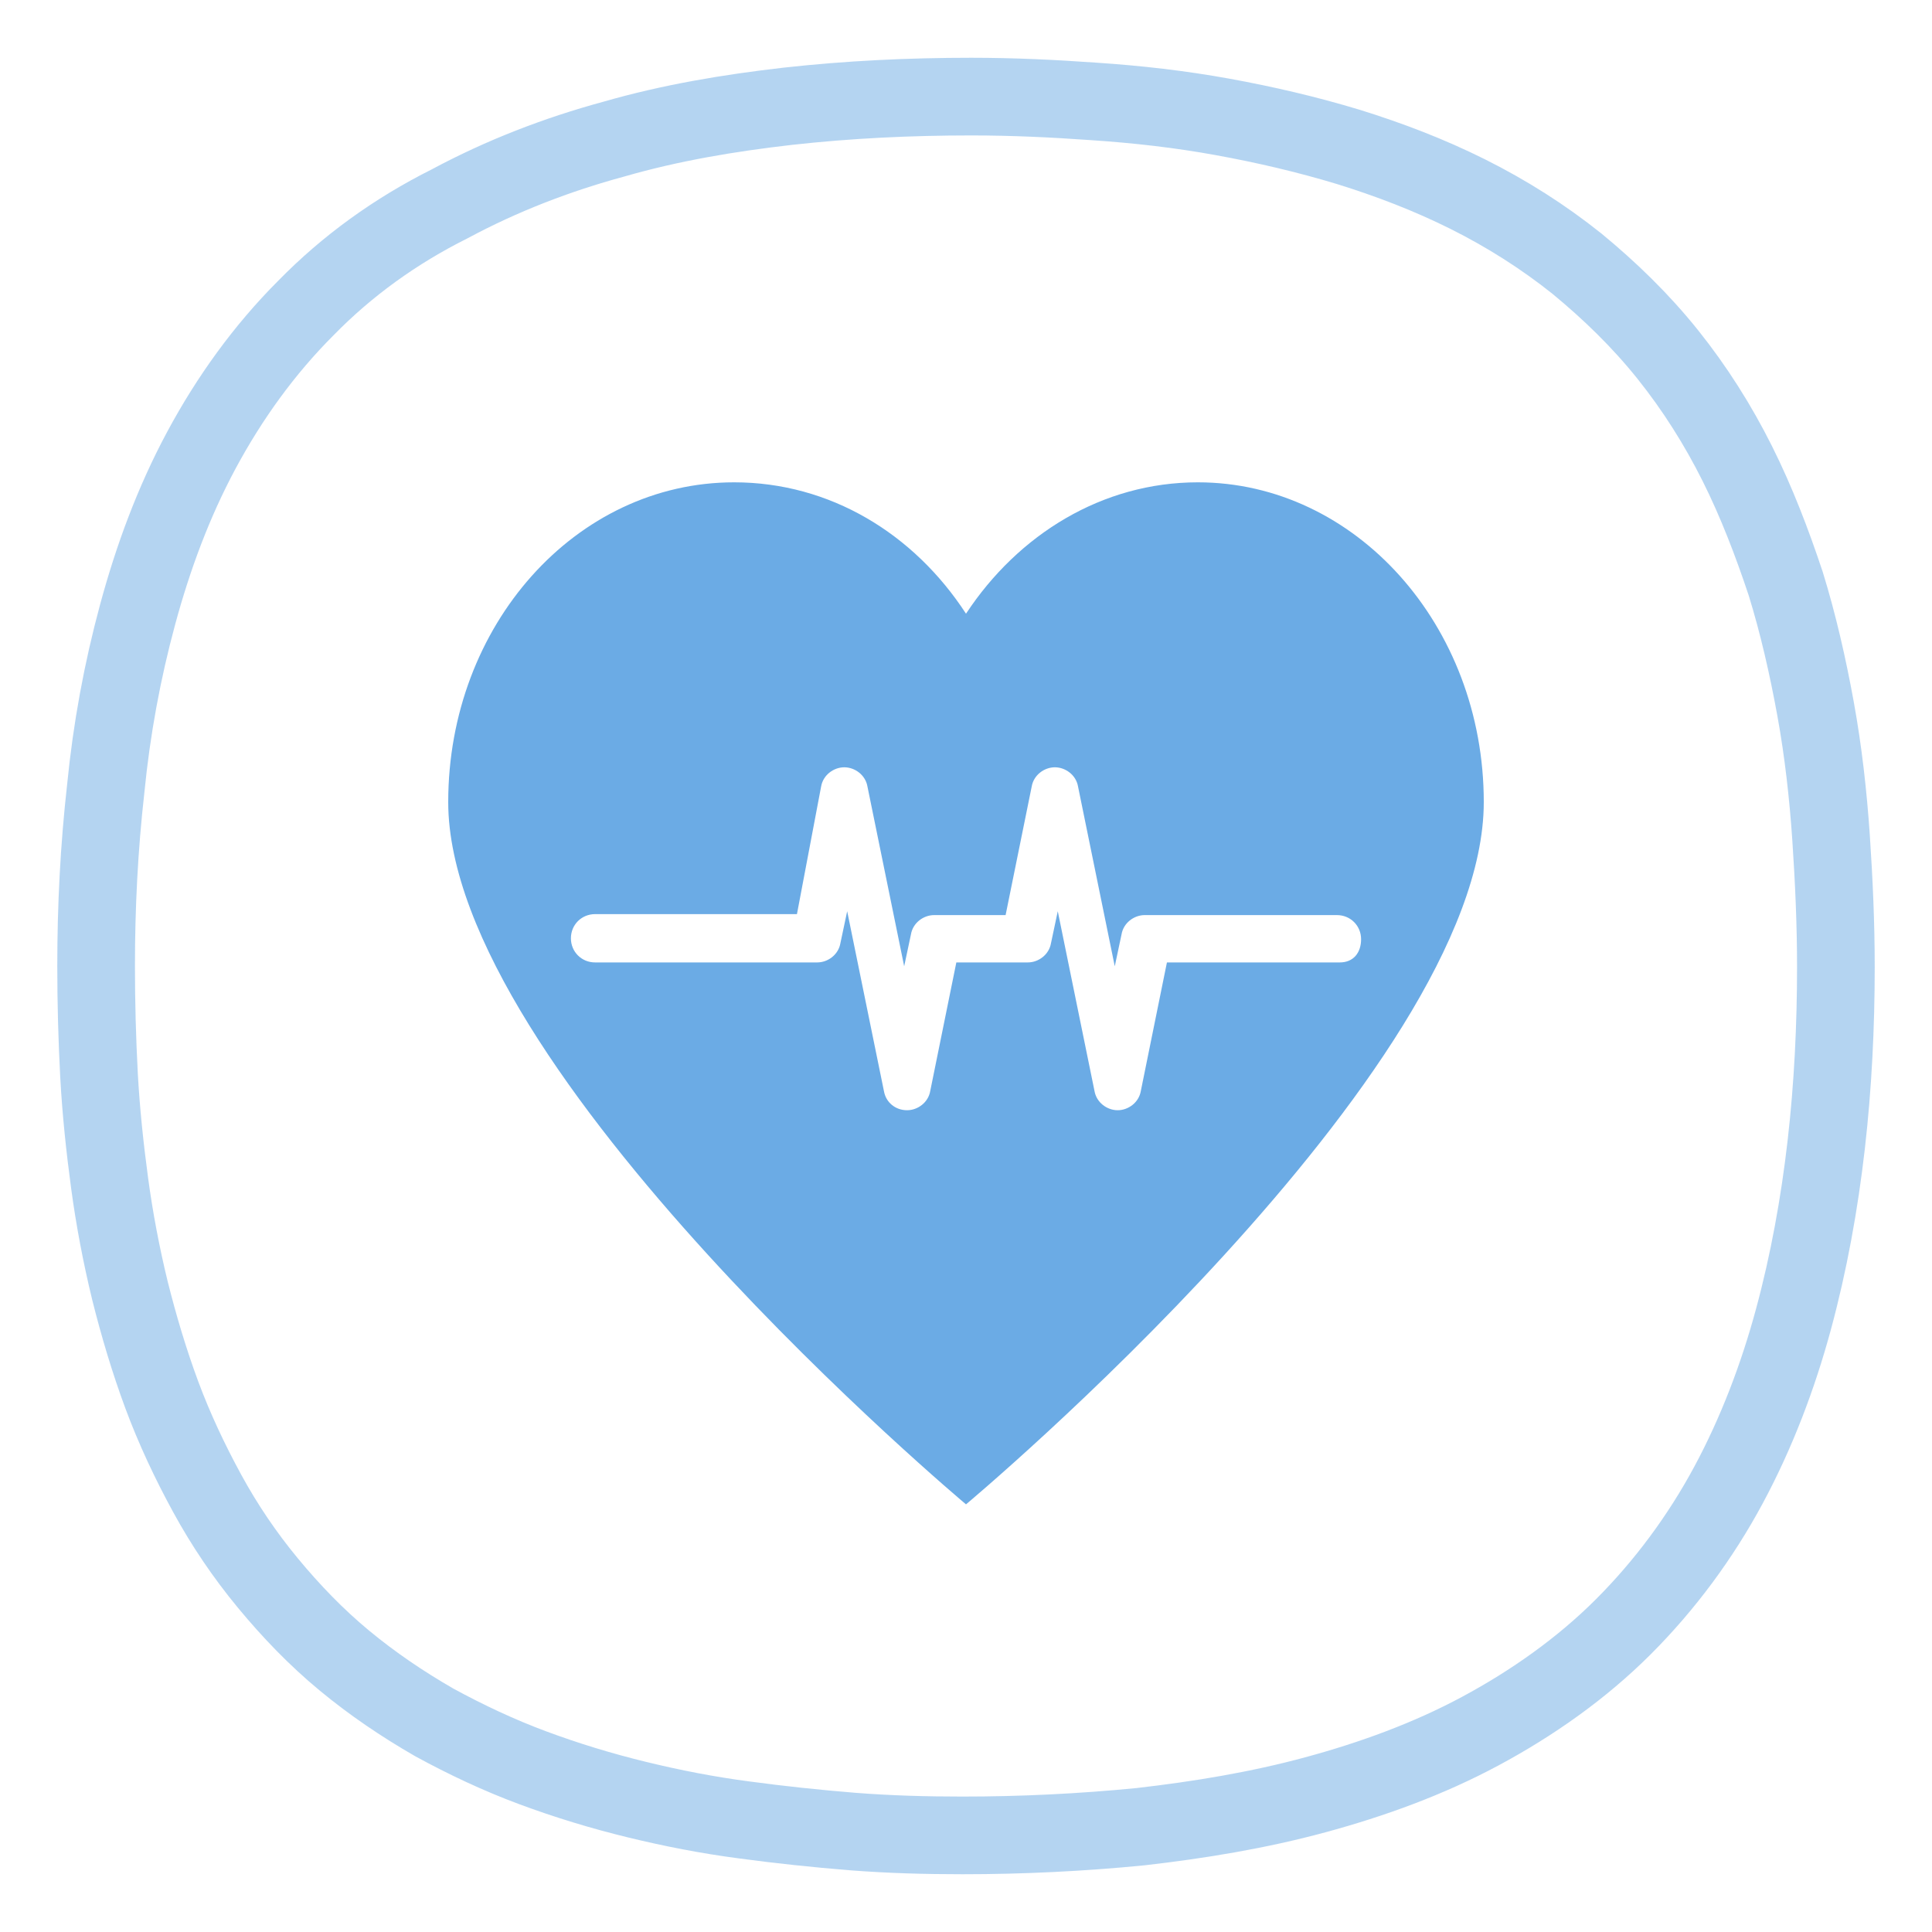 <svg viewBox="0 0 200 200" xmlns="http://www.w3.org/2000/svg" id="Vrstva_1"><defs><style>.cls-1{fill:#6babe5;}.cls-2{fill:none;isolation:isolate;opacity:.5;stroke:#6babe5;stroke-miterlimit:10;stroke-width:8.04px;}</style></defs><path d="M124,49.93c-9.9,0-18.6,5.4-24,13.6-5.4-8.3-14.1-13.6-24-13.6-16.4,0-29.6,14.8-29.6,33.1,0,27.8,53.6,72.7,53.6,72.7,0,0,53.6-44.8,53.6-72.7,0-18.3-13.3-33.1-29.6-33.1Zm14.7,49.7h-17.9l-2.7,13.3c-.2,1.2-1.3,2-2.4,2s-2.2-.8-2.4-2l-3.8-18.6-.7,3.3c-.2,1.2-1.3,2-2.4,2h-7.4l-2.7,13.3c-.2,1.2-1.3,2-2.4,2-1.2,0-2.2-.8-2.4-2l-3.8-18.6-.7,3.3c-.2,1.2-1.3,2-2.4,2h-23c-1.4,0-2.5-1.1-2.5-2.5s1.1-2.5,2.5-2.5h20.9l2.5-13.2c.2-1.2,1.3-2,2.4-2s2.2,.8,2.4,2l3.8,18.6,.7-3.3c.2-1.2,1.3-2,2.4-2h7.4l2.7-13.3c.2-1.2,1.3-2,2.4-2s2.2,.8,2.4,2l3.8,18.6,.7-3.3c.2-1.2,1.3-2,2.4-2h19.9c1.4,0,2.5,1.1,2.5,2.5s-.8,2.4-2.2,2.4Z" class="cls-1"></path><path d="M99.65,190c6.1,0,12.3-.3,18.4-.9,6.1-.7,12.2-1.7,18.1-3.3s11.7-3.7,17.1-6.6c5.4-2.9,10.5-6.5,14.8-10.8s8-9.3,10.9-14.7,5.1-11.2,6.7-17.1c1.6-5.9,2.7-12,3.4-18.1s1-12.3,1-18.4c0-4.5-.2-8.9-.5-13.4-.3-4.4-.8-8.9-1.6-13.3s-1.8-8.8-3.1-13c-1.4-4.2-3-8.4-5-12.4s-4.4-7.8-7.2-11.3-6-6.6-9.4-9.4c-3.5-2.8-7.3-5.2-11.3-7.2s-8.2-3.6-12.4-4.9c-4.3-1.3-8.6-2.3-13-3.1-4.4-.8-8.8-1.3-13.3-1.6-4.2-.3-8.4-.5-12.7-.5-6.4,0-12.7,.3-19,1-6.1,.7-12.1,1.7-18,3.4-5.9,1.6-11.6,3.8-17,6.7-5.6,2.8-10.6,6.4-14.9,10.8-4.3,4.3-7.9,9.3-10.8,14.7s-5,11.1-6.6,17-2.7,11.9-3.3,18c-.7,6.2-1,12.3-1,18.4,0,3.8,.1,7.5,.3,11.3,.2,3.7,.6,7.5,1.1,11.2s1.2,7.4,2.1,11.1c.9,3.6,2,7.3,3.3,10.8s2.9,6.9,4.7,10.2,3.9,6.4,6.3,9.3c2.4,2.9,5,5.6,7.9,8s6,4.5,9.3,6.4c3.3,1.8,6.7,3.4,10.2,4.7s7.1,2.4,10.8,3.3c3.7,.9,7.3,1.6,11.1,2.1,3.7,.5,7.5,.9,11.2,1.2,3.9,.3,7.6,.4,11.4,.4Z" class="cls-2"></path></svg>